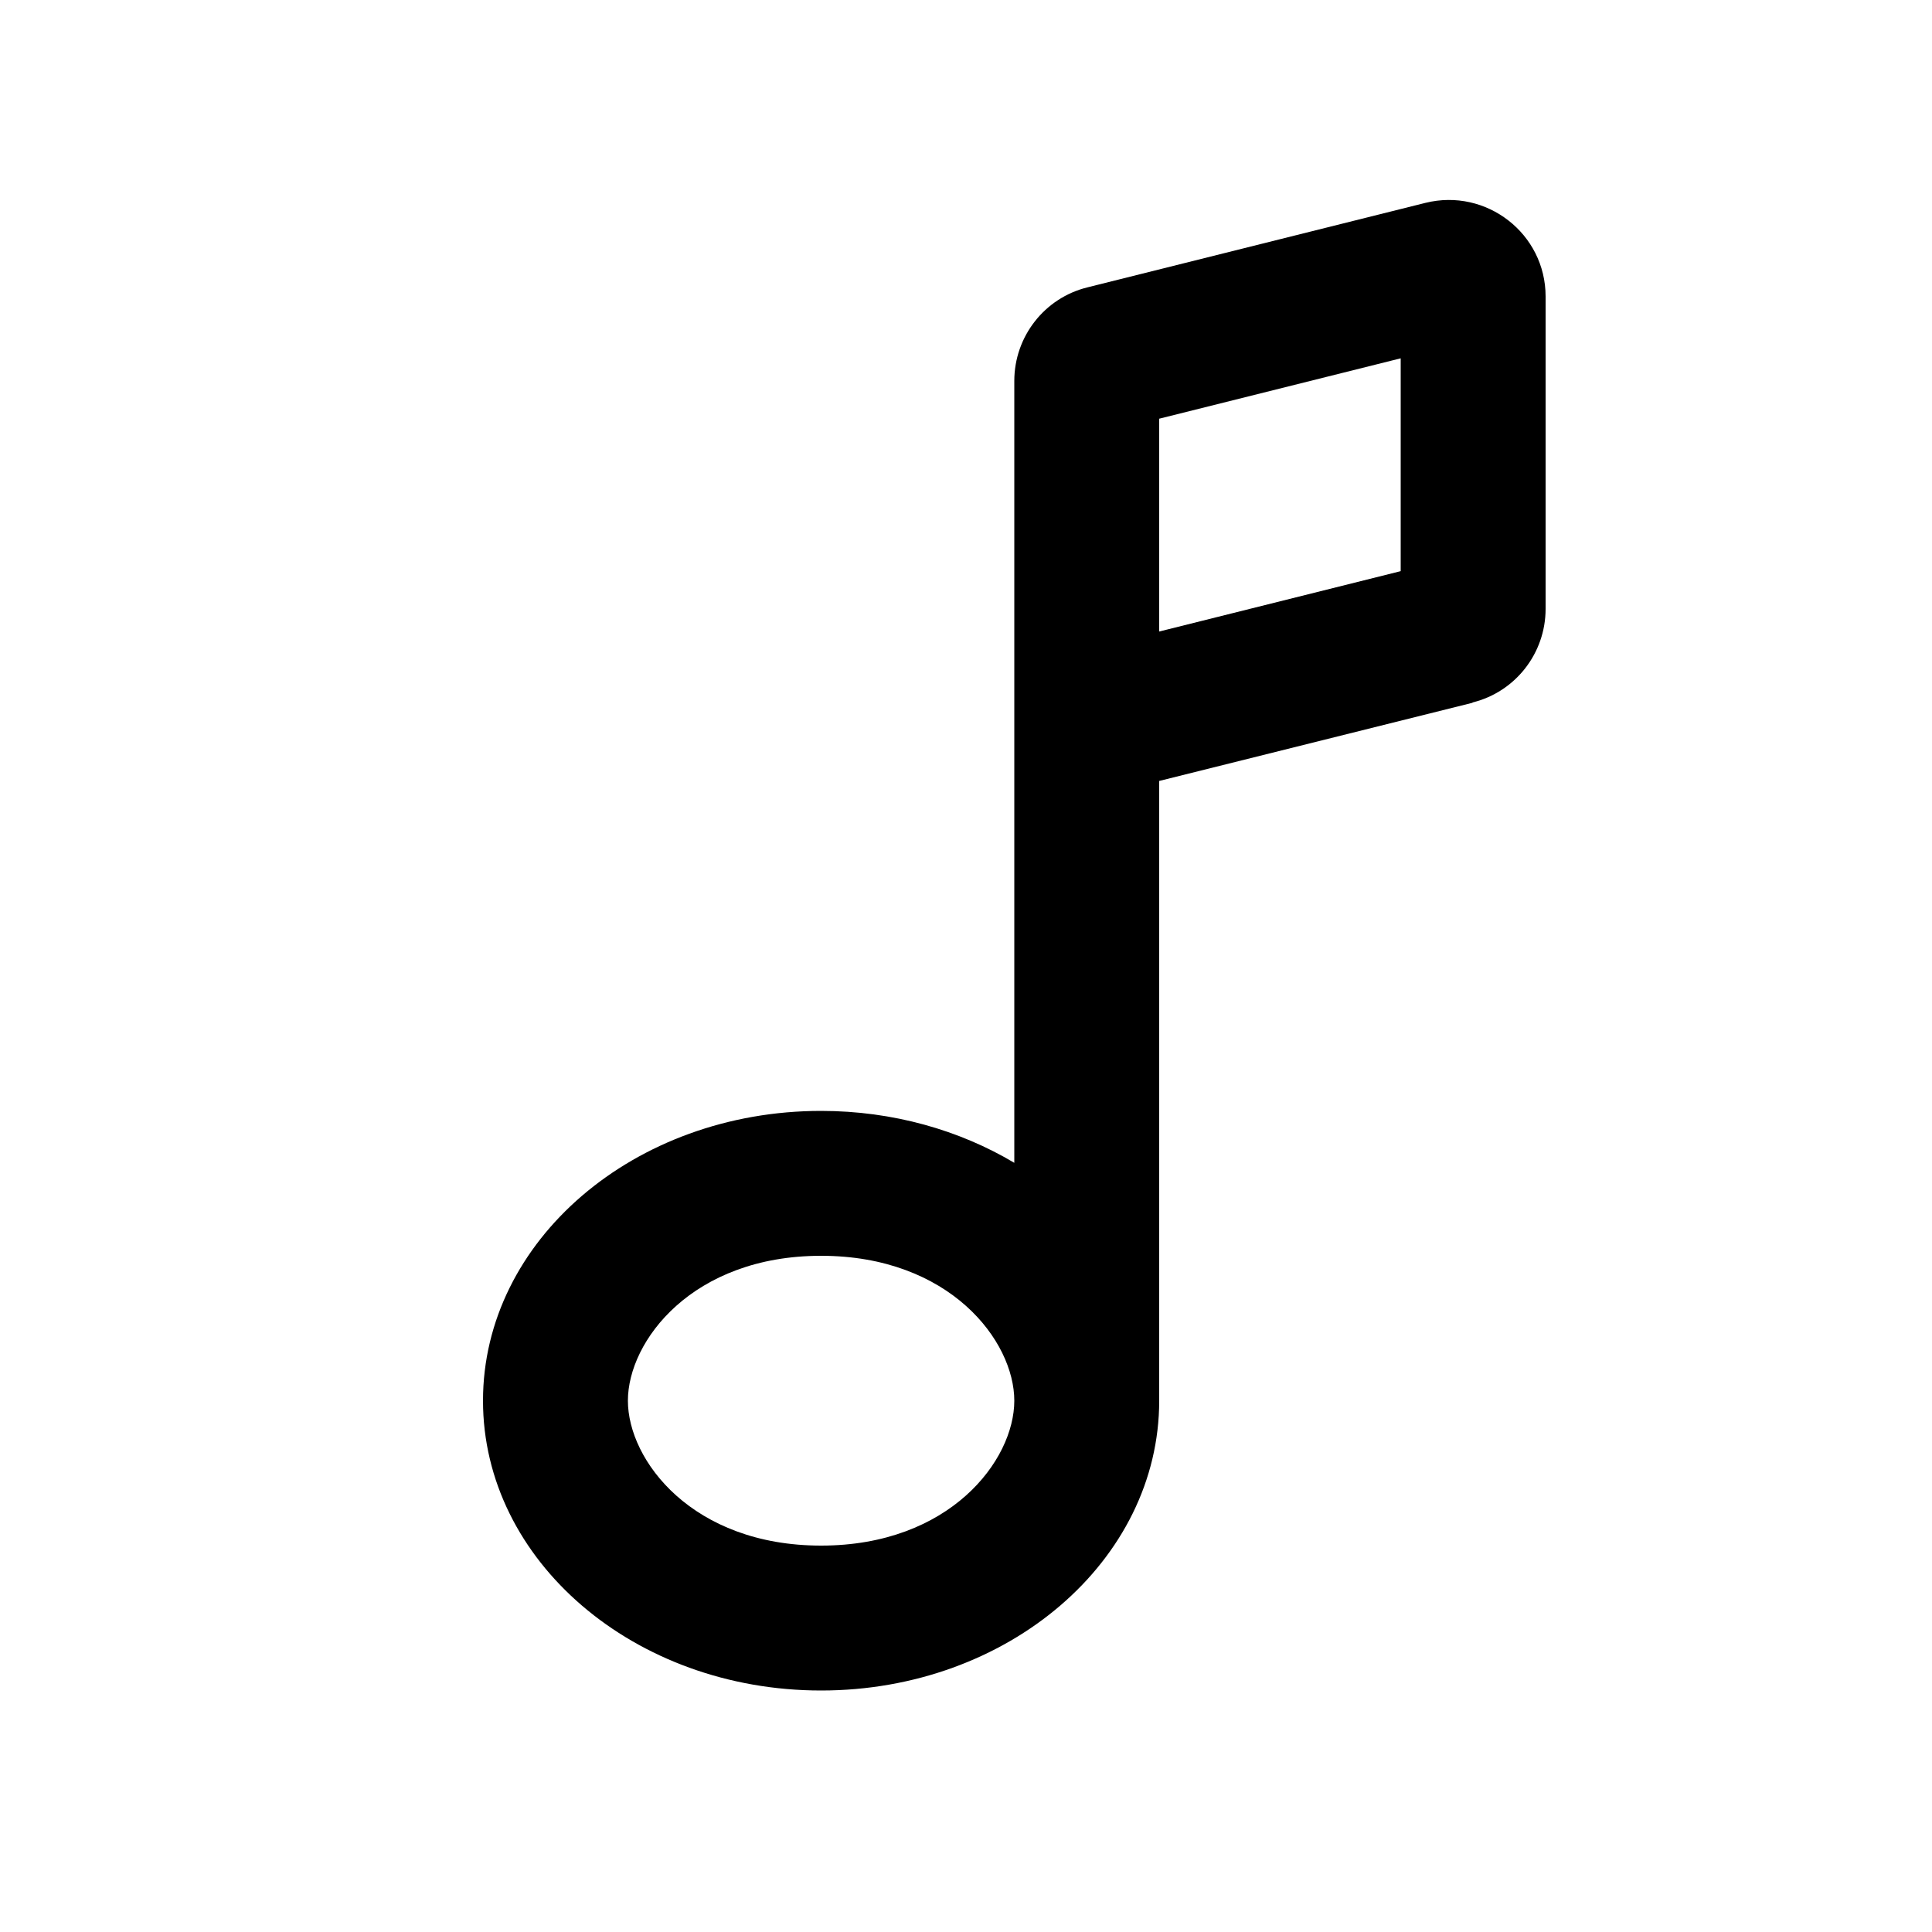 <svg xmlns="http://www.w3.org/2000/svg" viewBox="0 0 640 640"><!--! Font Awesome Pro 7.1.0 by @fontawesome - https://fontawesome.com License - https://fontawesome.com/license (Commercial License) Copyright 2025 Fonticons, Inc. --><path fill="currentColor" d="M384 138.7L384 209.2L464 189.2L464 118.7L384 138.7zM487.8 232.8L384 258.7L384 464C384 517 333.9 560 272 560C210.1 560 160 517 160 464C160 411 210.1 368 272 368C295.8 368 317.9 374.4 336 385.2L336 126.2C336 111.5 346 98.7 360.2 95.2L472.2 67.2C492.4 62.2 512 77.4 512 98.2L512 201.7C512 216.4 502 229.2 487.8 232.7zM336 464C336 444.2 314.6 416 272 416C229.4 416 208 444.2 208 464C208 483.8 229.4 512 272 512C314.6 512 336 483.8 336 464z"/></svg>